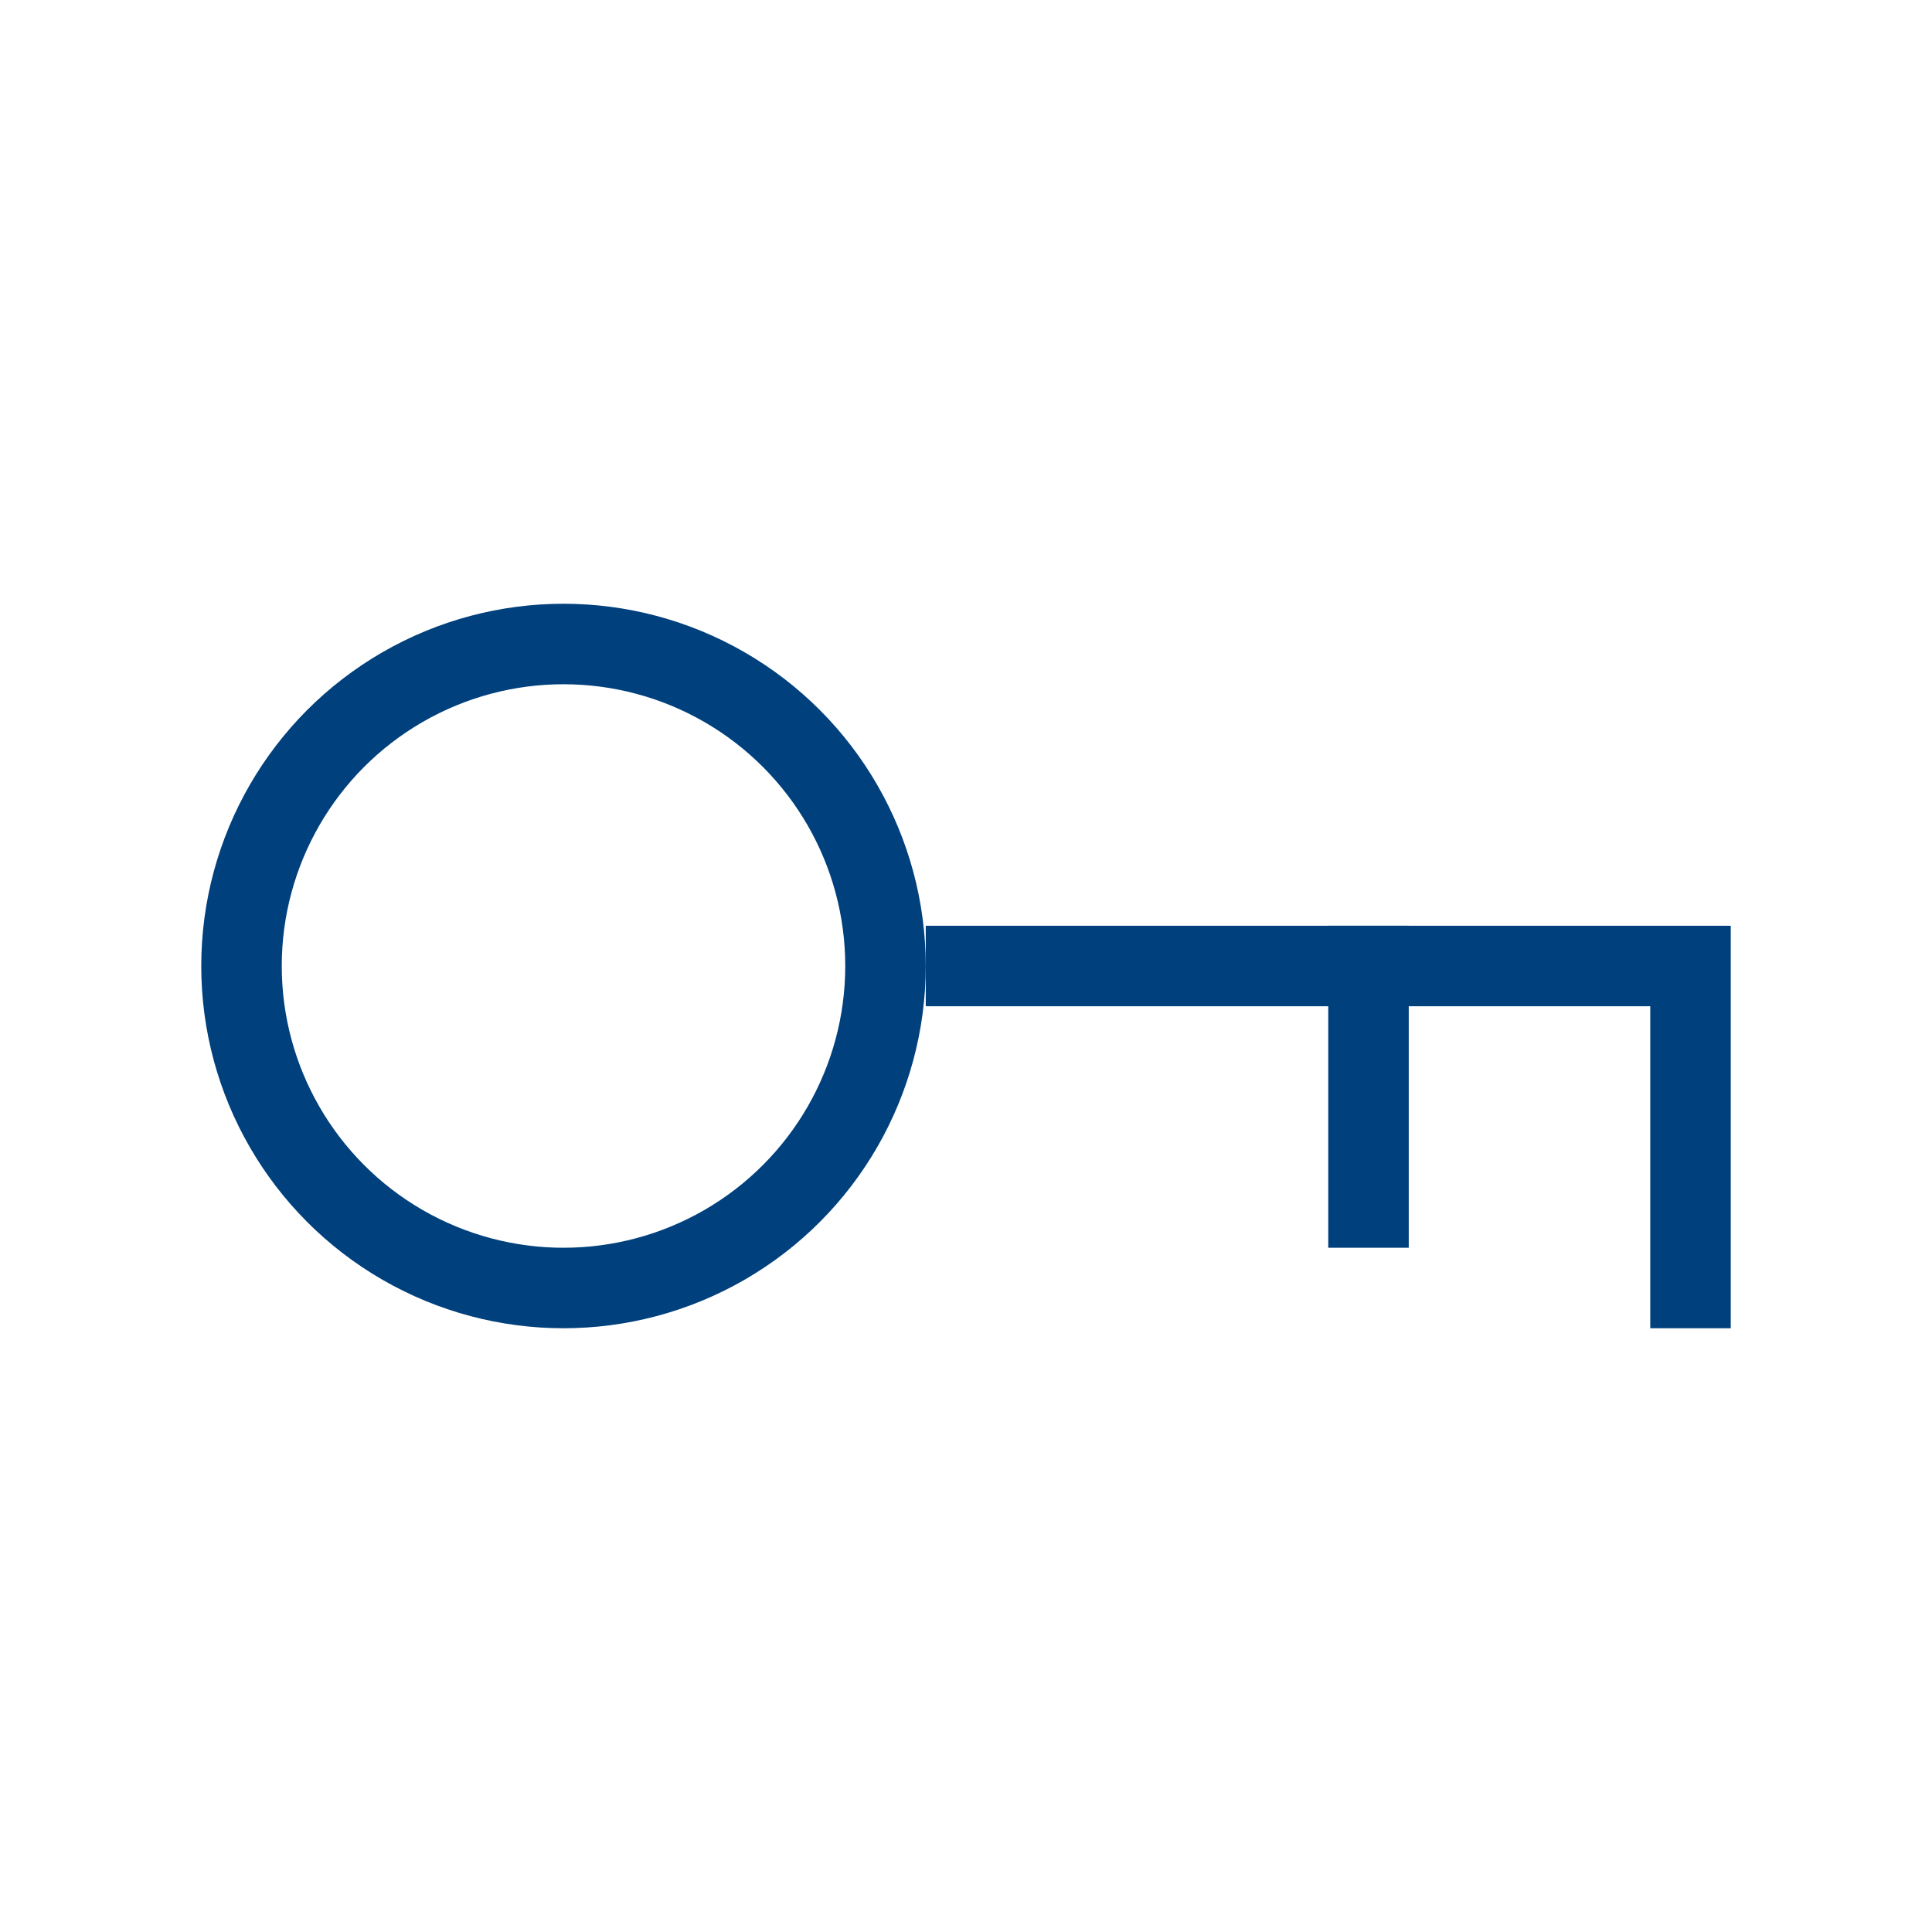 <?xml version="1.0" encoding="UTF-8"?> <svg xmlns="http://www.w3.org/2000/svg" role="img" width="48px" height="48px" viewBox="0 0 24 24" aria-labelledby="keyIconTitle" stroke="#00407D" stroke-width="1" stroke-linecap="square" stroke-linejoin="miter" fill="none" color="#00407D"><title id="keyIconTitle">Key</title><polyline points="21 16 21 12 12 12"></polyline><circle cx="7" cy="12" r="4"></circle><path d="M17,15 L17,12"></path></svg> 